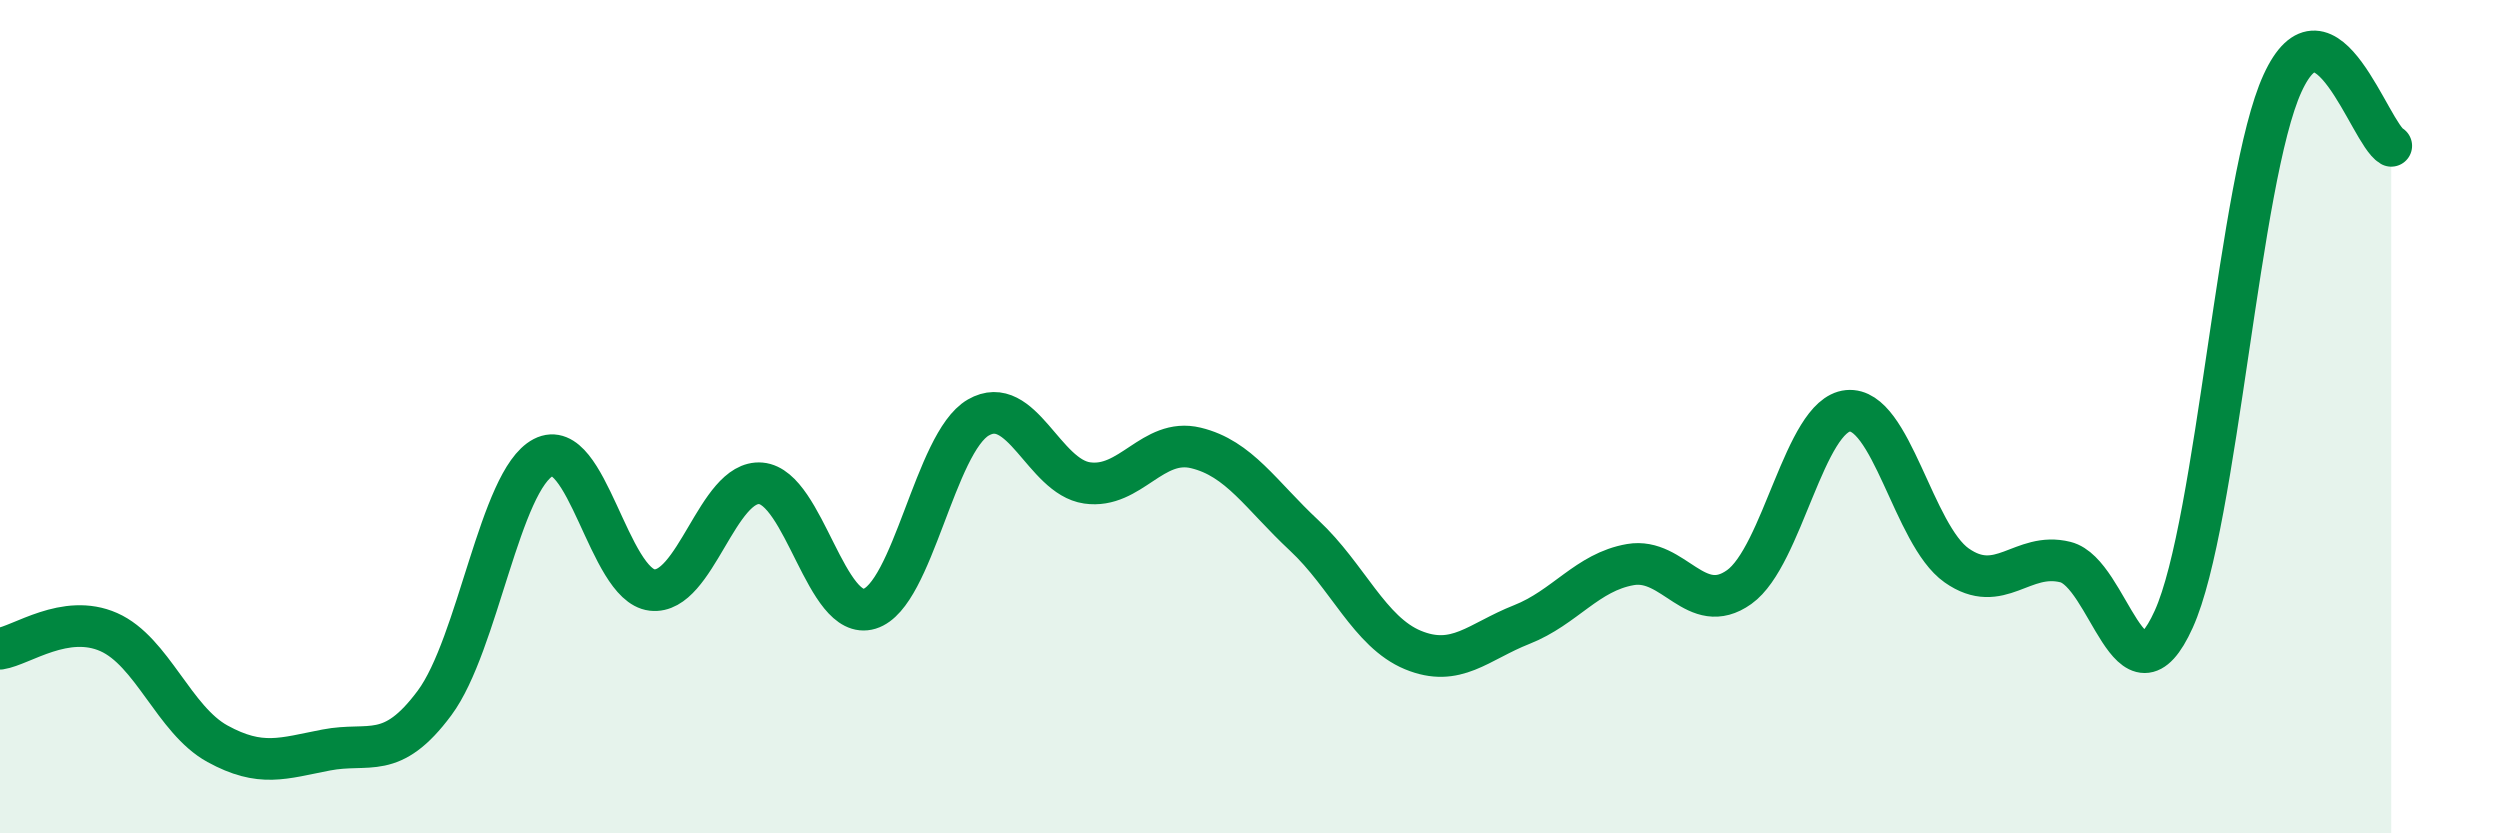 
    <svg width="60" height="20" viewBox="0 0 60 20" xmlns="http://www.w3.org/2000/svg">
      <path
        d="M 0,15.57 C 0.52,15.49 1.57,14.71 2.61,15.17 C 3.65,15.63 4.18,17.28 5.22,17.85 C 6.26,18.42 6.79,18.2 7.83,18 C 8.87,17.8 9.39,18.27 10.43,16.87 C 11.47,15.47 12,11.52 13.04,10.98 C 14.08,10.44 14.61,14.04 15.65,14.16 C 16.69,14.28 17.22,11.51 18.26,11.6 C 19.3,11.69 19.83,14.93 20.87,14.61 C 21.91,14.29 22.44,10.62 23.48,10.02 C 24.52,9.42 25.05,11.44 26.09,11.59 C 27.13,11.74 27.66,10.5 28.7,10.75 C 29.74,11 30.26,11.88 31.3,12.85 C 32.34,13.82 32.87,15.17 33.91,15.6 C 34.95,16.03 35.48,15.4 36.52,14.99 C 37.56,14.58 38.09,13.73 39.13,13.55 C 40.17,13.37 40.7,14.83 41.74,14.09 C 42.78,13.35 43.31,9.96 44.35,9.86 C 45.39,9.76 45.92,12.84 46.96,13.57 C 48,14.3 48.53,13.23 49.57,13.49 C 50.61,13.75 51.13,17.16 52.17,14.86 C 53.21,12.56 53.74,4.27 54.78,2 C 55.82,-0.27 56.87,3.2 57.39,3.5L57.39 20L0 20Z"
        fill="#008740"
        opacity="0.1"
        stroke-linecap="round"
        stroke-linejoin="round"
      />
      <path
        d="M 0,15.57 C 0.52,15.49 1.57,14.71 2.61,15.17 C 3.65,15.63 4.18,17.28 5.22,17.85 C 6.26,18.42 6.79,18.2 7.83,18 C 8.87,17.8 9.39,18.27 10.43,16.87 C 11.47,15.47 12,11.52 13.04,10.98 C 14.08,10.44 14.61,14.04 15.65,14.16 C 16.69,14.28 17.22,11.51 18.26,11.6 C 19.3,11.69 19.83,14.93 20.87,14.61 C 21.91,14.29 22.44,10.62 23.48,10.02 C 24.52,9.42 25.05,11.44 26.09,11.59 C 27.13,11.74 27.66,10.5 28.7,10.75 C 29.74,11 30.26,11.88 31.3,12.85 C 32.34,13.82 32.87,15.17 33.91,15.6 C 34.95,16.03 35.48,15.4 36.52,14.99 C 37.56,14.58 38.09,13.73 39.13,13.55 C 40.17,13.37 40.7,14.83 41.74,14.09 C 42.78,13.35 43.31,9.96 44.35,9.86 C 45.39,9.76 45.92,12.84 46.96,13.57 C 48,14.3 48.53,13.23 49.57,13.49 C 50.61,13.75 51.13,17.16 52.17,14.86 C 53.21,12.56 53.74,4.27 54.78,2 C 55.82,-0.27 56.87,3.2 57.39,3.5"
        stroke="#008740"
        stroke-width="1"
        fill="none"
        stroke-linecap="round"
        stroke-linejoin="round"
      />
    </svg>
  